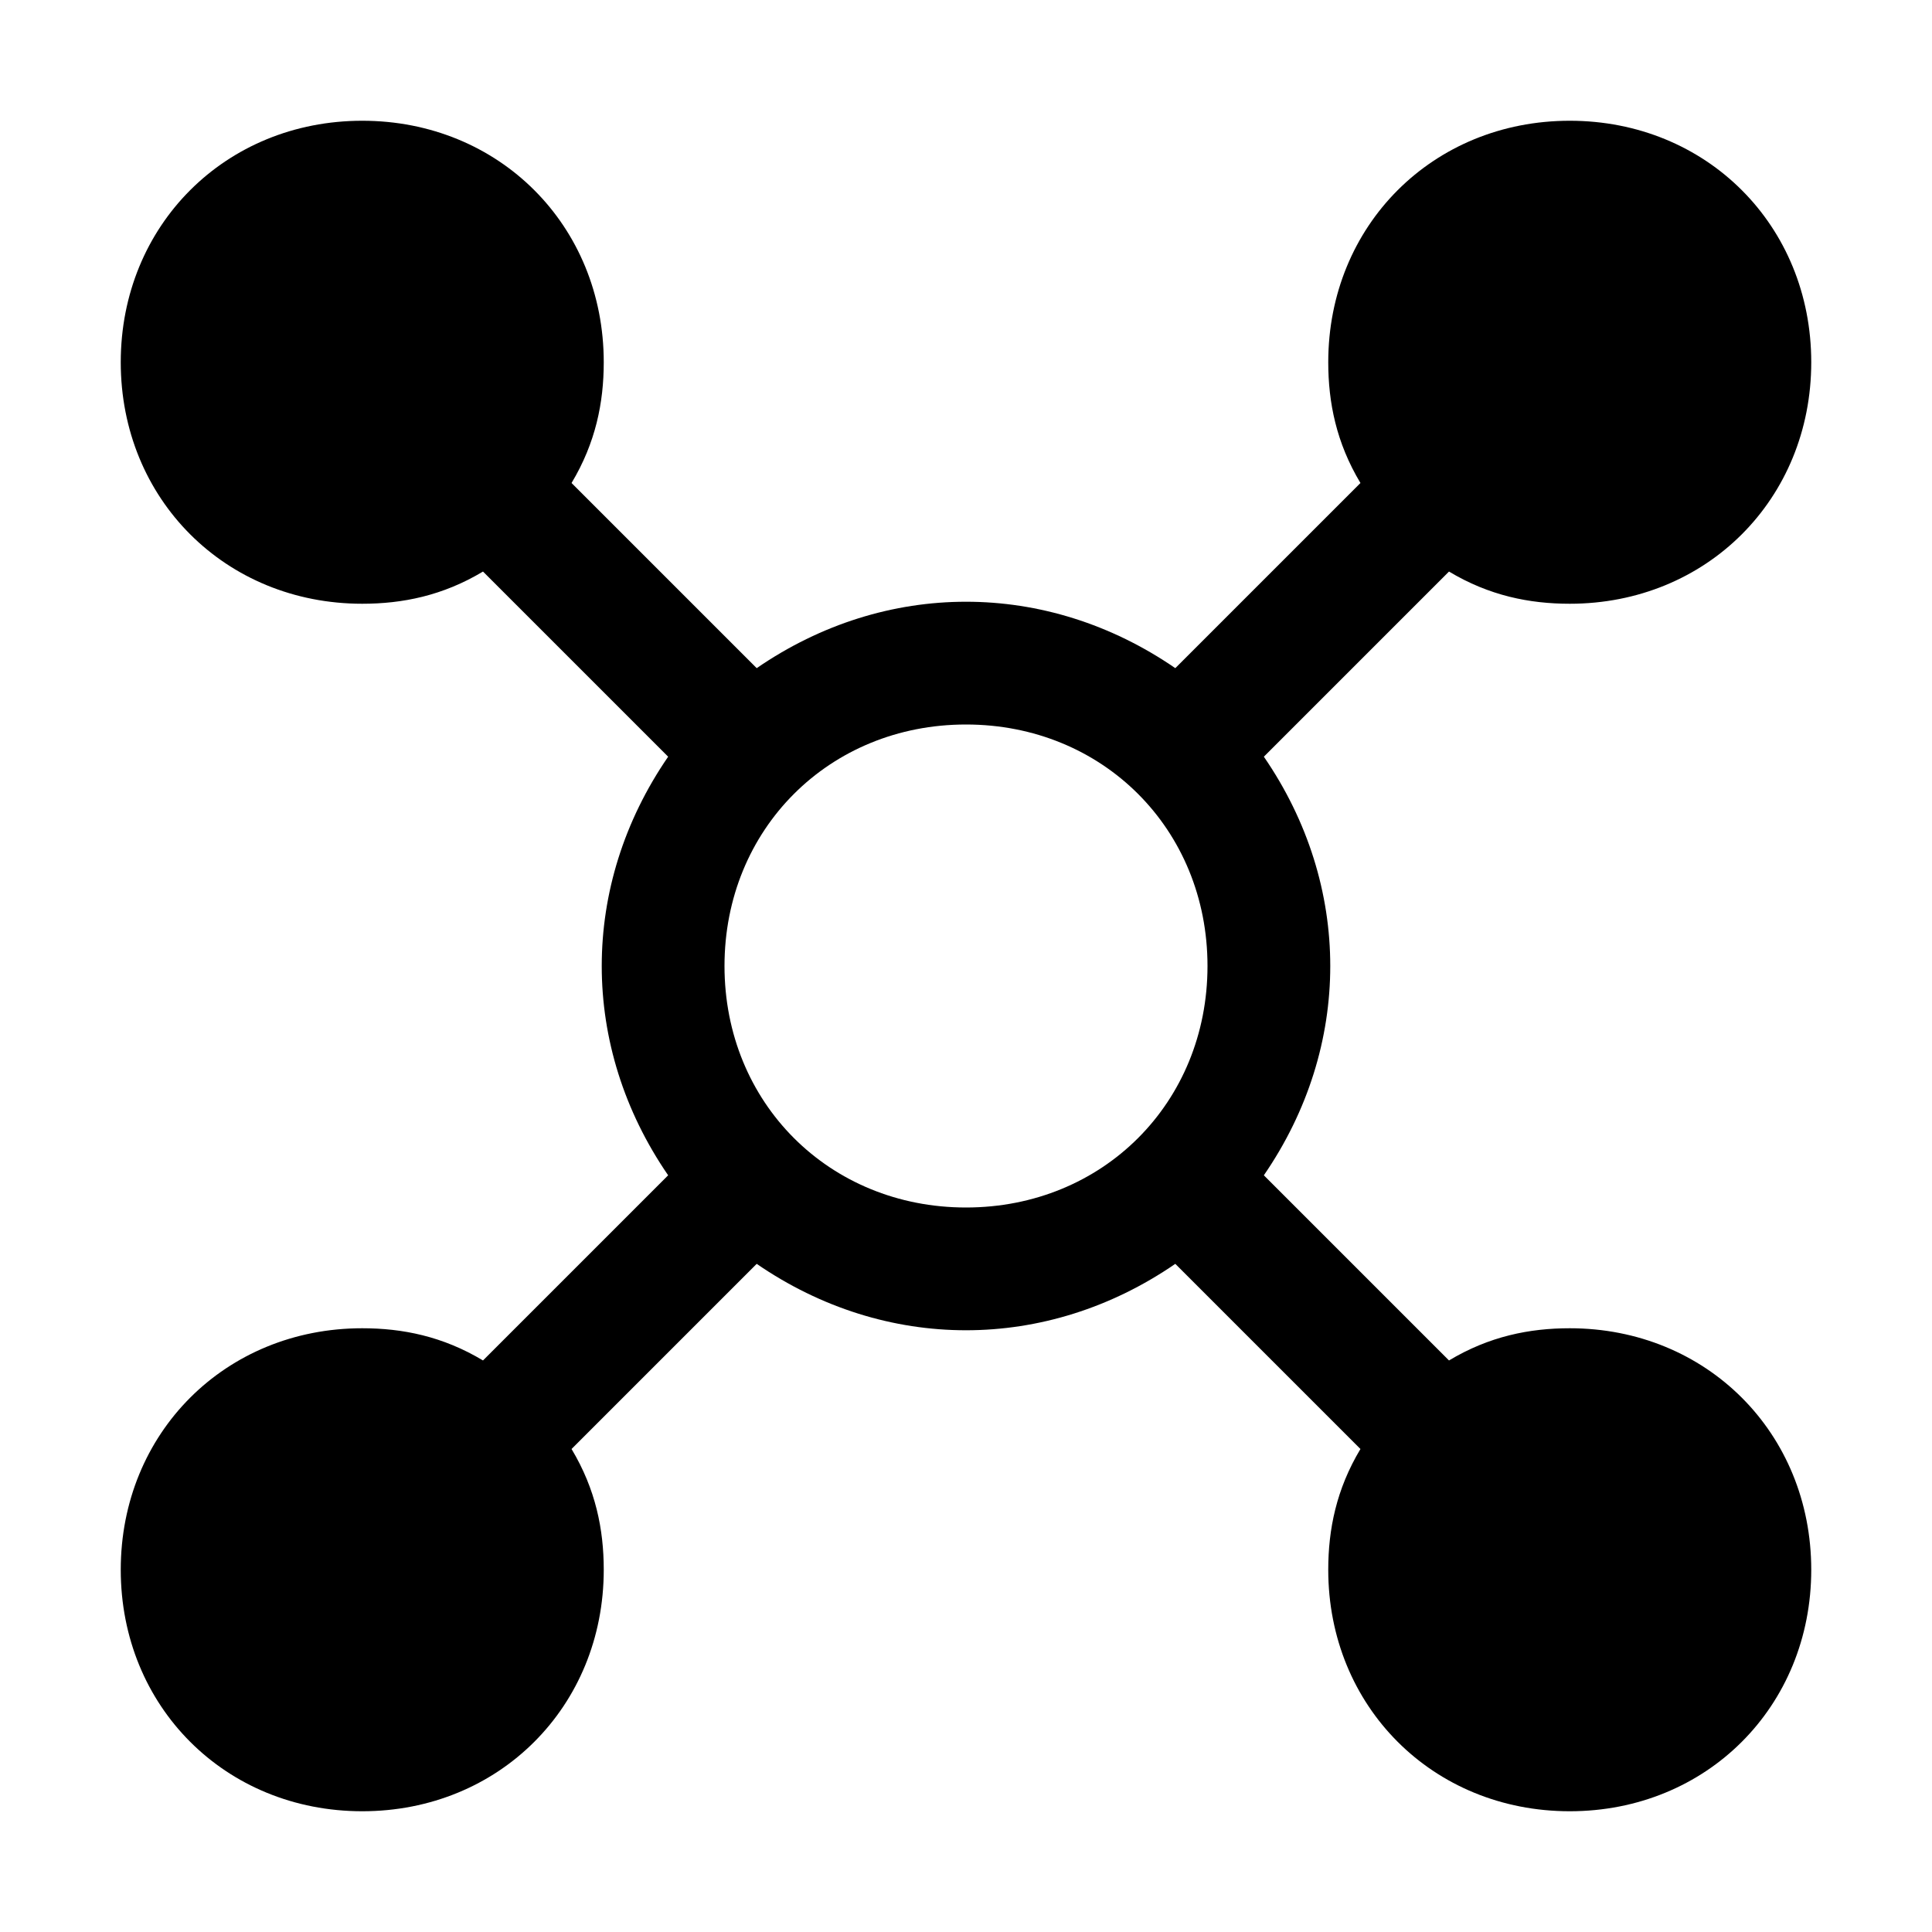 <svg xmlns="http://www.w3.org/2000/svg" style="enable-background:new 0 0 24 24" viewBox="0 0 24 24"><path d="M19.5 16.5c-.5 0-1 .1-1.5.4l-2.3-2.3c1.1-1.6 1.1-3.6 0-5.2L18 7.1c.5.3 1 .4 1.5.4 1.7 0 3-1.3 3-3s-1.3-3-3-3-3 1.3-3 3c0 .5.1 1 .4 1.5l-2.3 2.3C13 7.2 11 7.2 9.4 8.3L7.1 6c.3-.5.4-1 .4-1.5 0-1.7-1.3-3-3-3s-3 1.3-3 3 1.3 3 3 3c.5 0 1-.1 1.5-.4l2.3 2.3c-1.1 1.6-1.1 3.6 0 5.2L6 16.9c-.5-.3-1-.4-1.5-.4-1.7 0-3 1.3-3 3s1.3 3 3 3 3-1.3 3-3c0-.5-.1-1-.4-1.5l2.3-2.3c1.6 1.1 3.6 1.1 5.2 0l2.3 2.3c-.3.5-.4 1-.4 1.5 0 1.7 1.3 3 3 3s3-1.3 3-3-1.3-3-3-3zM12 15c-1.7 0-3-1.3-3-3s1.3-3 3-3 3 1.3 3 3-1.3 3-3 3z"/></svg>